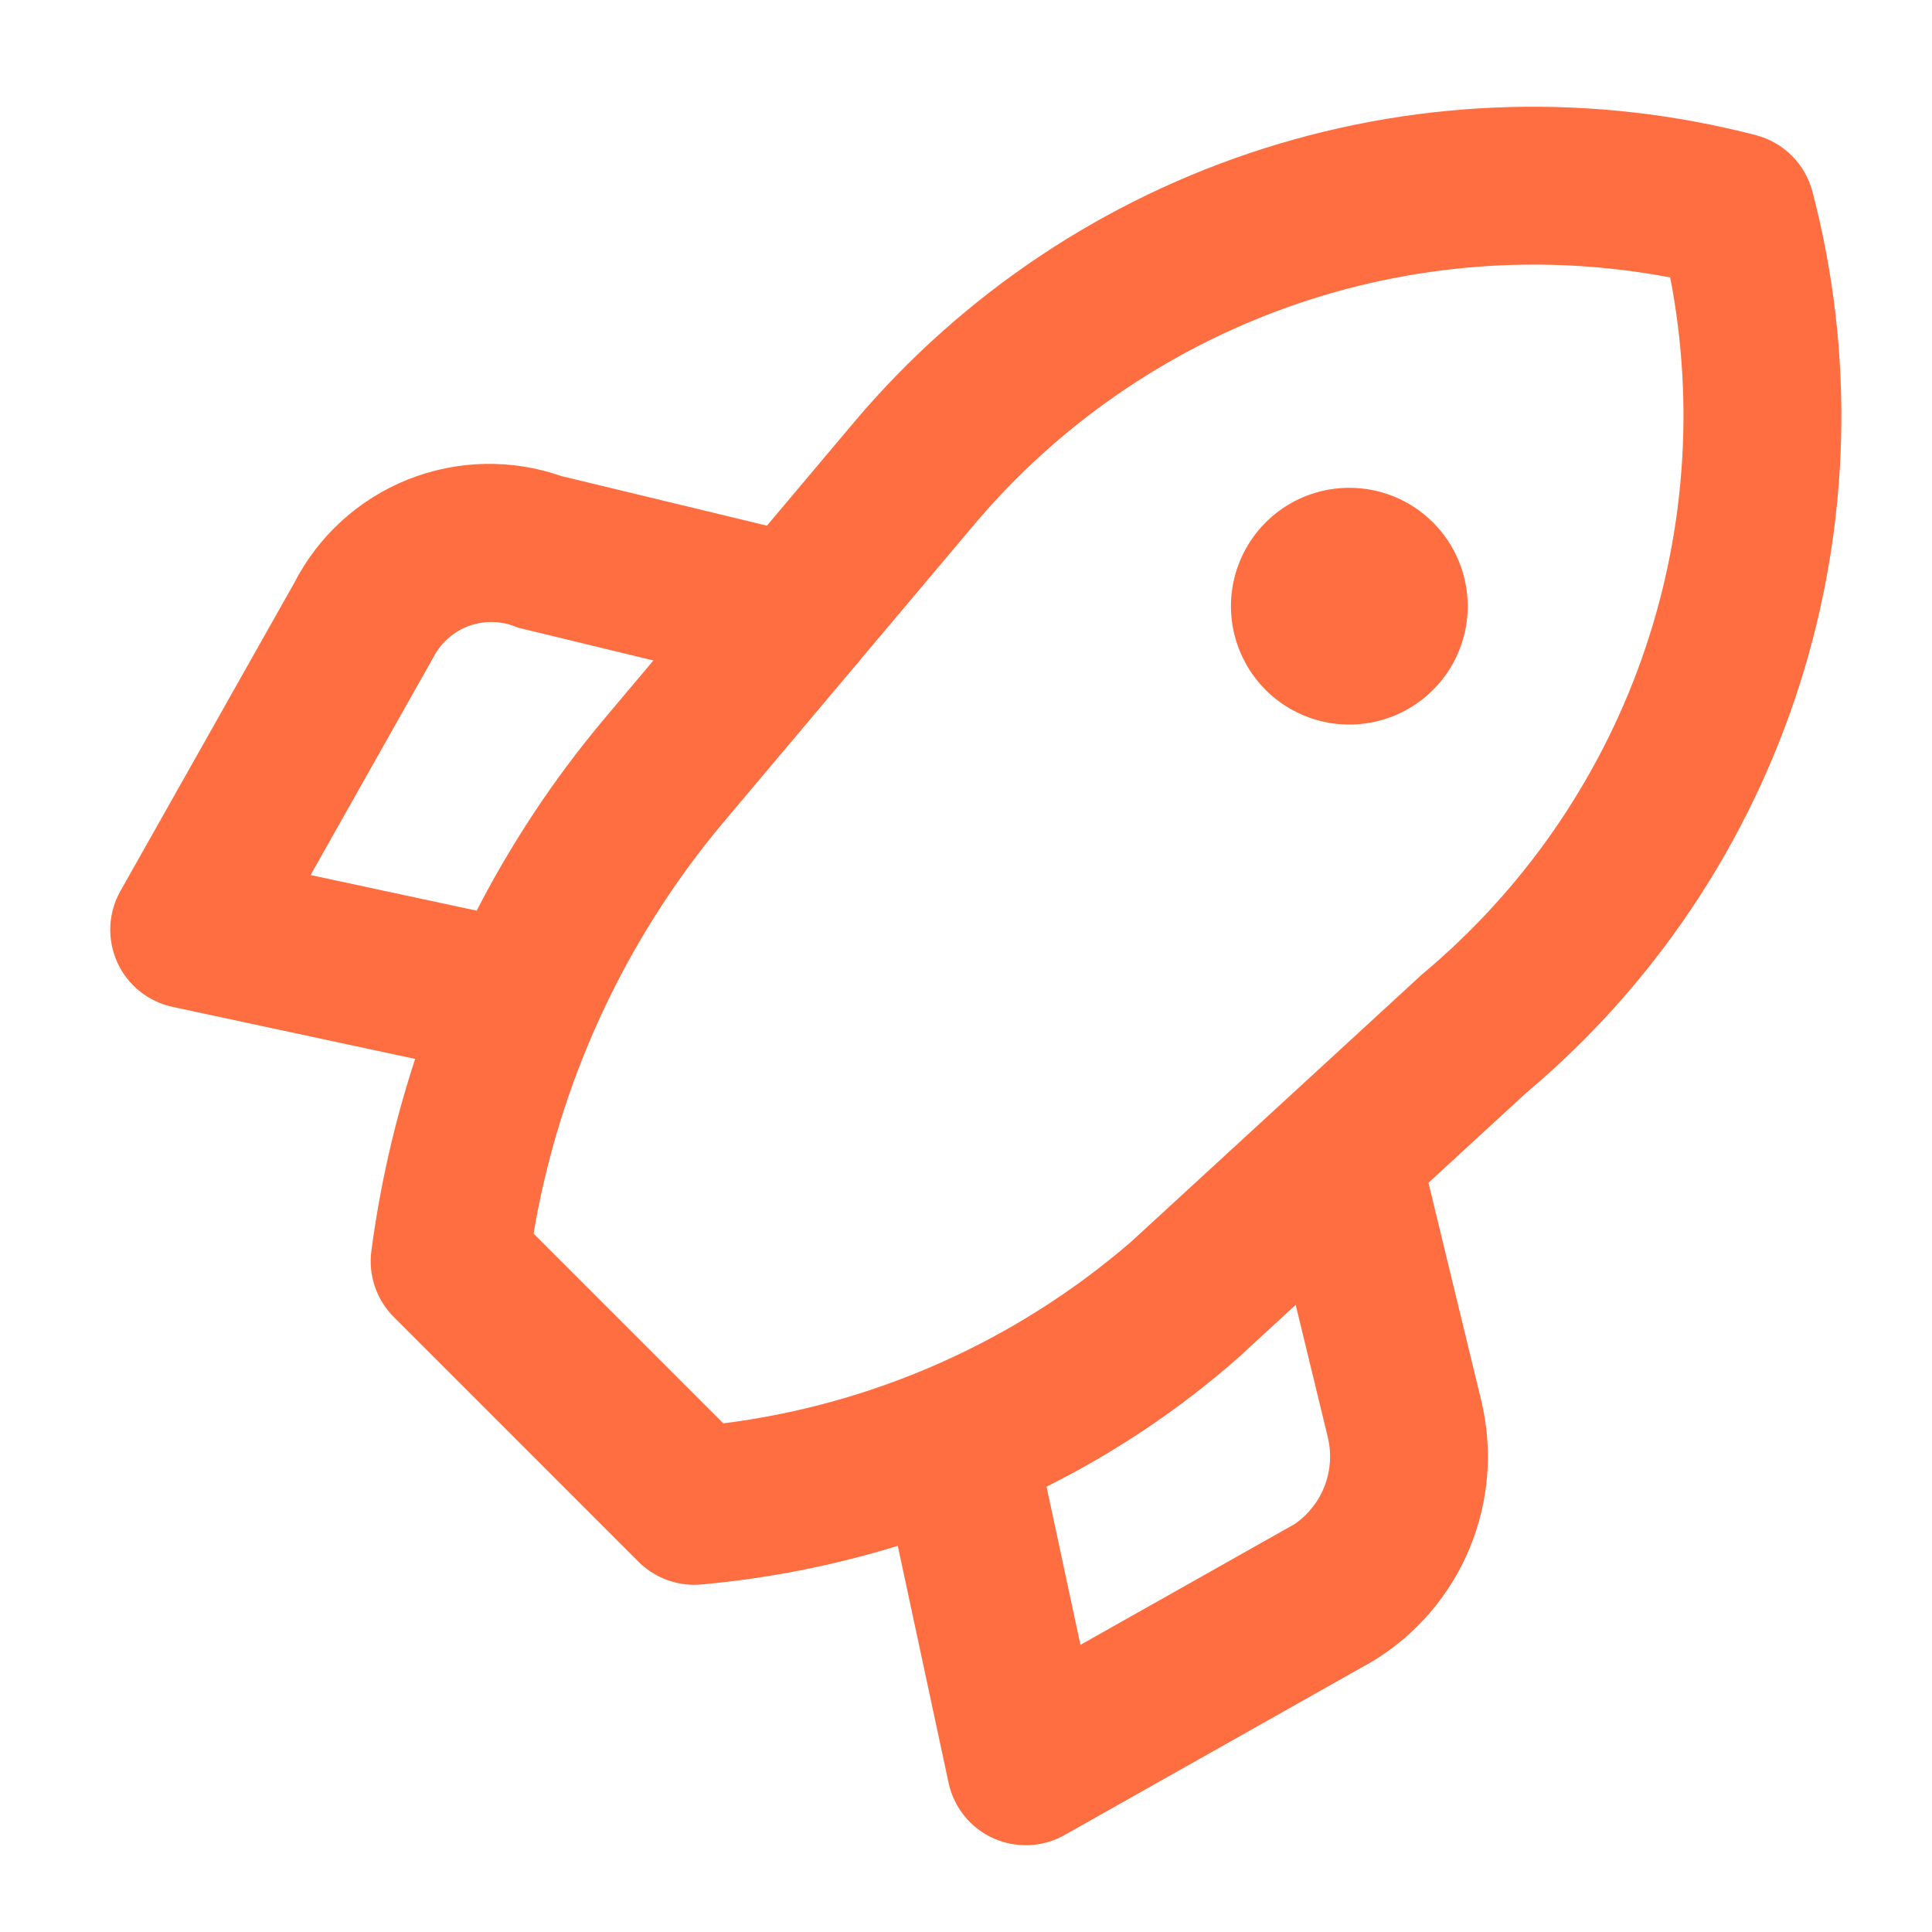 <?xml version="1.0" encoding="UTF-8"?> <svg xmlns="http://www.w3.org/2000/svg" width="51" height="51" viewBox="0 0 51 51" fill="none"> <path d="M47.843 5.055C47.749 4.699 47.562 4.373 47.301 4.112C47.04 3.851 46.714 3.664 46.358 3.57C42.084 2.46 37.584 2.58 33.375 3.915C29.166 5.25 25.42 7.747 22.568 11.118L20.245 13.876L14.819 12.567C13.499 12.107 12.058 12.14 10.761 12.66C9.464 13.18 8.399 14.151 7.763 15.395L3.179 23.52C3.019 23.804 2.927 24.122 2.912 24.449C2.898 24.775 2.96 25.101 3.094 25.399C3.228 25.697 3.431 25.959 3.685 26.164C3.939 26.369 4.238 26.512 4.558 26.58L10.959 27.953C10.417 29.603 10.03 31.301 9.803 33.024C9.761 33.34 9.793 33.662 9.896 33.964C9.999 34.266 10.17 34.541 10.396 34.766L16.854 41.225C17.047 41.418 17.277 41.572 17.53 41.677C17.783 41.781 18.053 41.835 18.327 41.835C18.387 41.835 18.447 41.832 18.508 41.827C20.269 41.669 22.009 41.327 23.699 40.806L25.04 47.063C25.108 47.382 25.251 47.681 25.456 47.935C25.662 48.19 25.924 48.392 26.222 48.526C26.52 48.66 26.845 48.722 27.172 48.708C27.498 48.693 27.816 48.602 28.101 48.441L36.237 43.852C37.382 43.157 38.276 42.115 38.791 40.878C39.306 39.641 39.415 38.272 39.101 36.97L37.708 31.222L40.285 28.852C43.669 26.008 46.175 22.262 47.513 18.049C48.851 13.836 48.965 9.33 47.843 5.055V5.055ZM8.199 23.099L11.441 17.35C11.643 16.96 11.986 16.661 12.4 16.516C12.815 16.37 13.269 16.389 13.67 16.568L17.248 17.435L15.894 19.043C14.61 20.581 13.5 22.257 12.583 24.039L8.199 23.099ZM34.179 40.229L28.521 43.42L27.626 39.244C29.44 38.339 31.13 37.205 32.654 35.869L34.203 34.445L35.044 37.913C35.153 38.341 35.128 38.792 34.974 39.206C34.819 39.62 34.542 39.977 34.179 40.229V40.229ZM37.542 25.718L29.866 32.773C26.827 35.4 23.08 37.07 19.094 37.573L14.085 32.564C14.758 28.568 16.485 24.824 19.087 21.718L22.584 17.567C22.642 17.506 22.696 17.441 22.746 17.373L25.736 13.824C27.946 11.213 30.81 9.236 34.034 8.094C37.259 6.952 40.728 6.686 44.089 7.324C44.742 10.695 44.479 14.18 43.328 17.415C42.176 20.65 40.178 23.517 37.542 25.718V25.718ZM35.619 12.877C35.001 12.877 34.397 13.06 33.883 13.403C33.369 13.747 32.968 14.235 32.732 14.806C32.495 15.377 32.434 16.005 32.554 16.611C32.675 17.218 32.972 17.774 33.409 18.212C33.846 18.648 34.403 18.946 35.01 19.067C35.616 19.187 36.244 19.125 36.815 18.889C37.386 18.652 37.874 18.252 38.218 17.738C38.561 17.224 38.744 16.62 38.744 16.002C38.744 15.591 38.663 15.185 38.506 14.806C38.349 14.427 38.119 14.082 37.829 13.792C37.539 13.502 37.194 13.271 36.815 13.114C36.436 12.957 36.029 12.877 35.619 12.877L35.619 12.877Z" fill="#FF6E40"></path> </svg> 